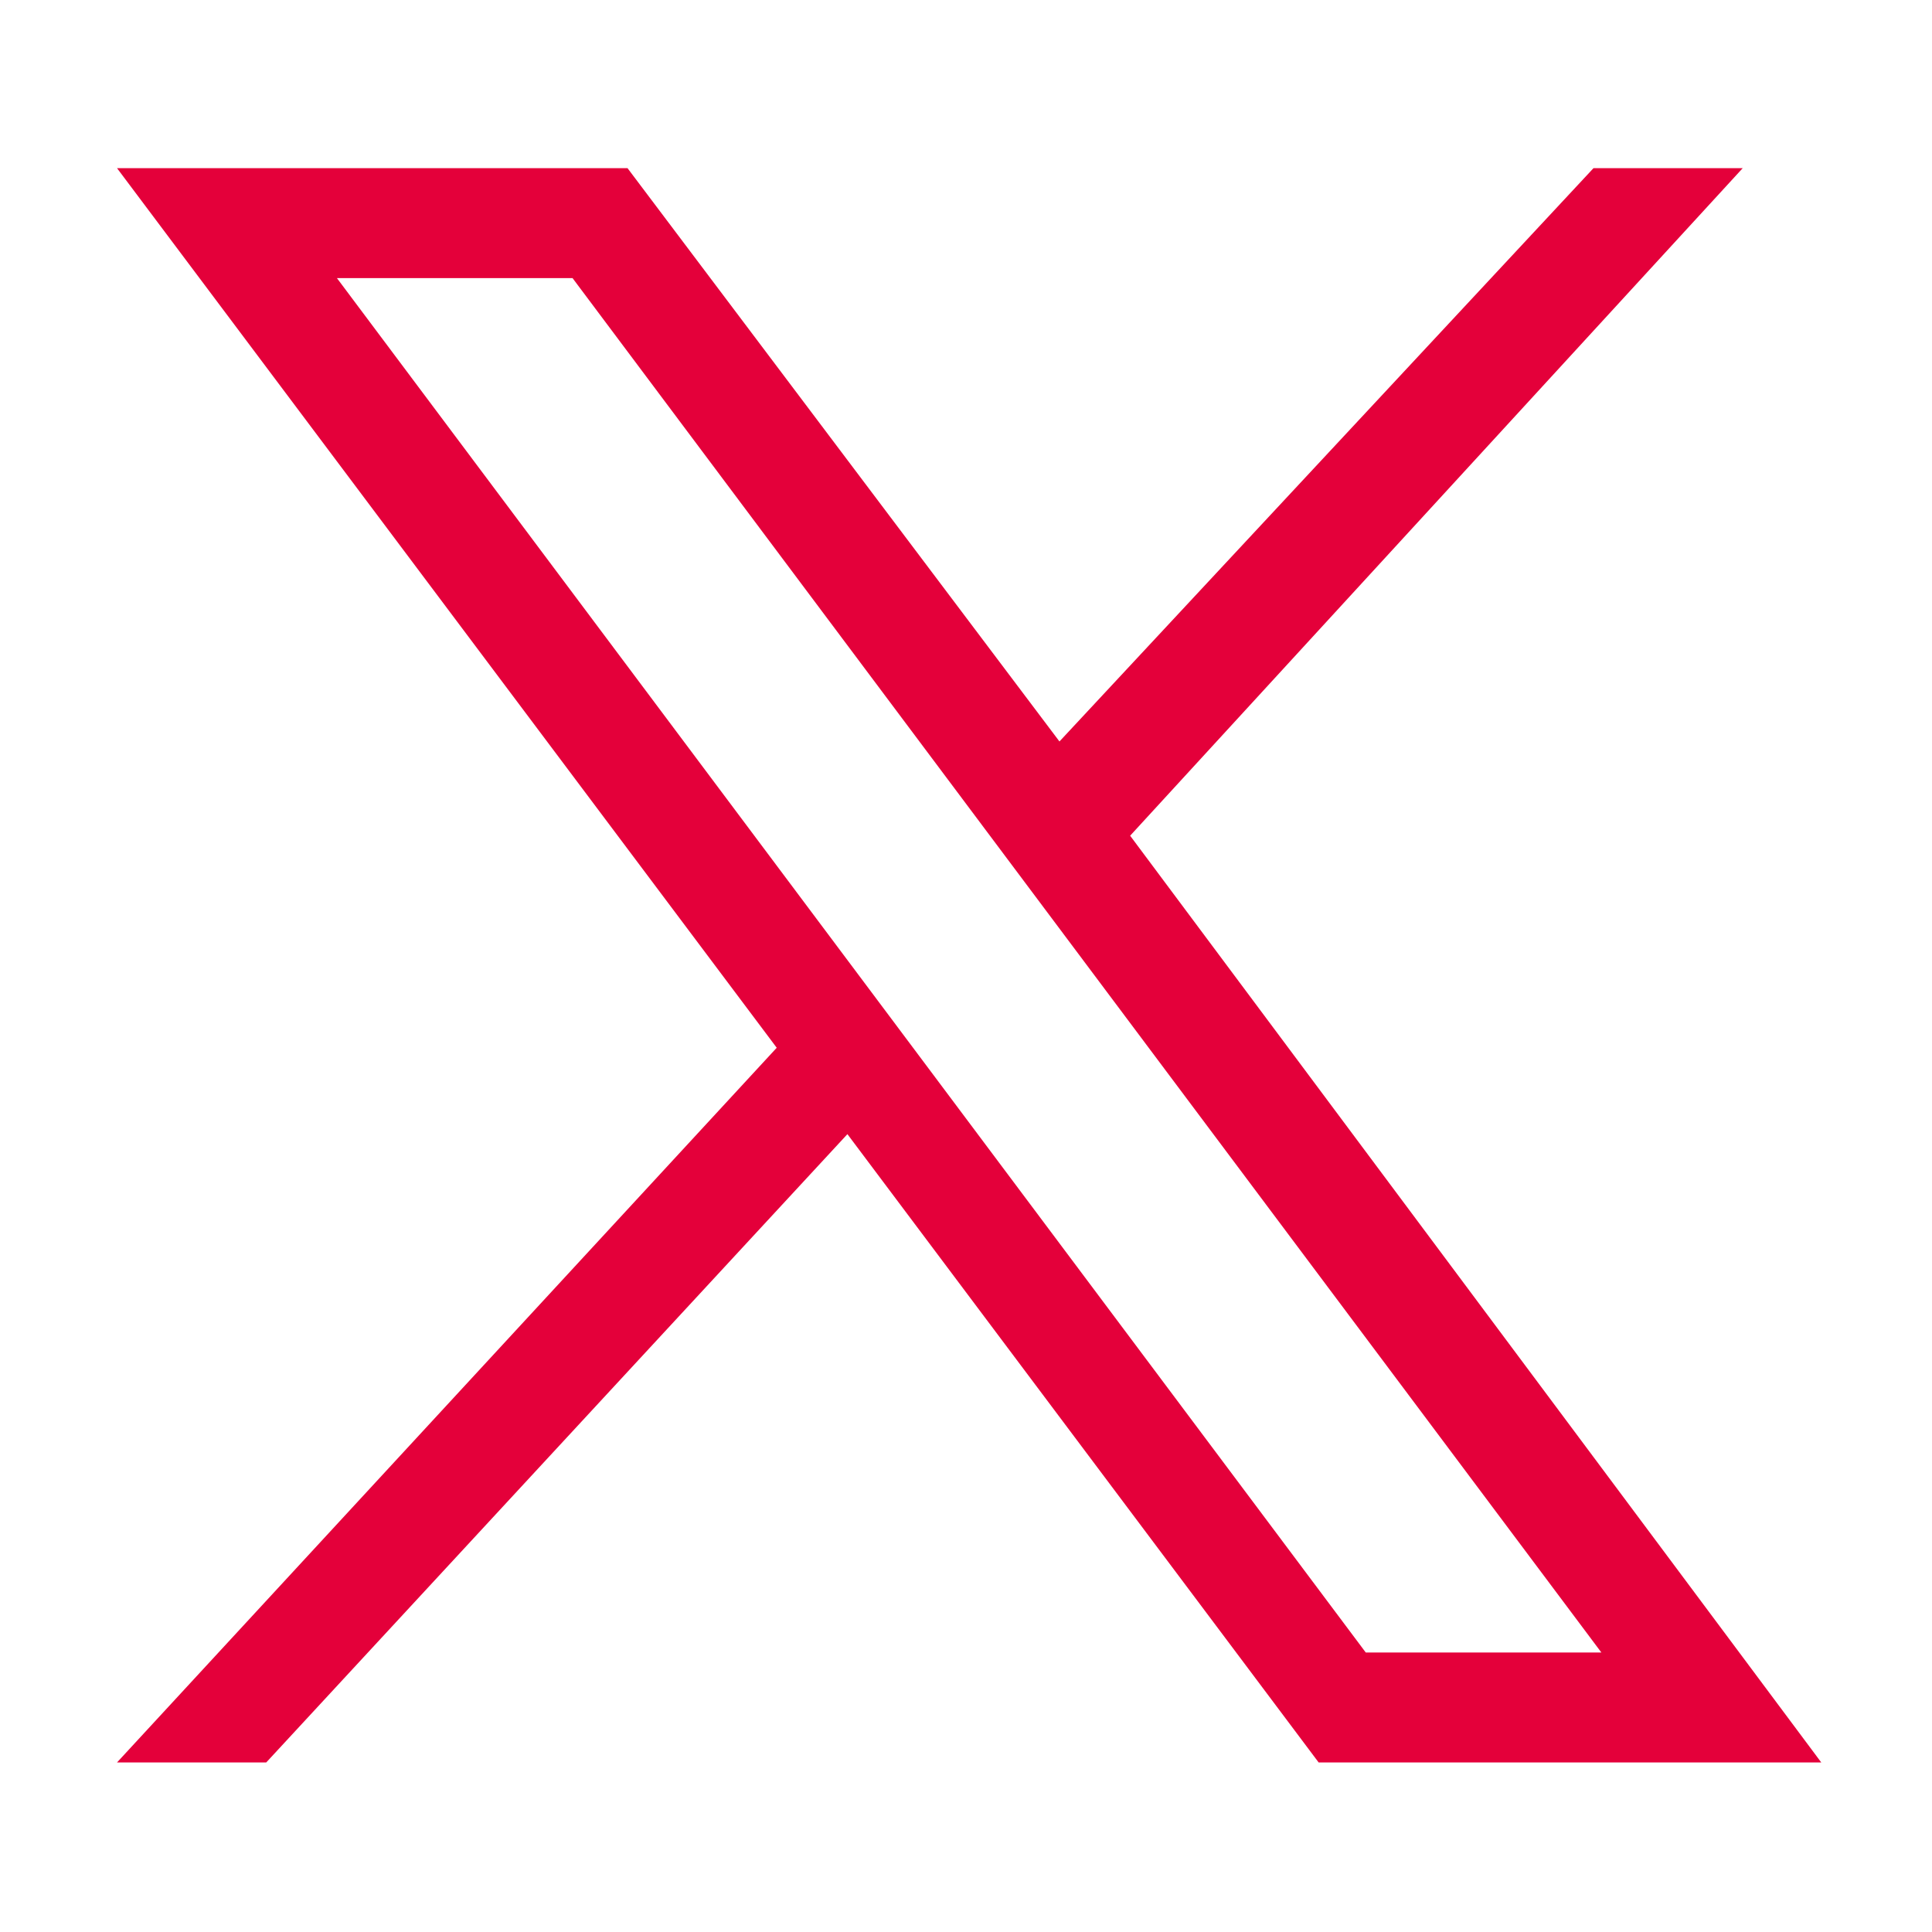 <?xml version="1.0" encoding="utf-8"?>
<!-- Generator: Adobe Illustrator 27.7.0, SVG Export Plug-In . SVG Version: 6.00 Build 0)  -->
<svg version="1.1" id="svg5" xmlns:svg="http://www.w3.org/2000/svg"
	 xmlns="http://www.w3.org/2000/svg" xmlns:xlink="http://www.w3.org/1999/xlink" x="0px" y="0px" viewBox="0 0 24.6 24.6"
	 style="enable-background:new 0 0 24.6 24.6;" xml:space="preserve">
<style type="text/css">
	.st0{fill:none;}
	.st1{fill:#E4003A;}
</style>
<g>
	<circle class="st0" cx="12.3" cy="12.3" r="12.3"/>
	<g id="layer1" transform="translate(52.39,-25.059)">
		<path id="path1009" class="st1" d="M-50.9,27.2l8.4,11.2l-8.4,9.1h1.9l7.4-8l6,8h6.4l-8.8-11.8l7.8-8.5h-1.9l-6.8,7.3l-5.5-7.3
			H-50.9z M-48.1,28.6h3L-32,46.1h-3L-48.1,28.6z"/>
	</g>
</g>
</svg>
